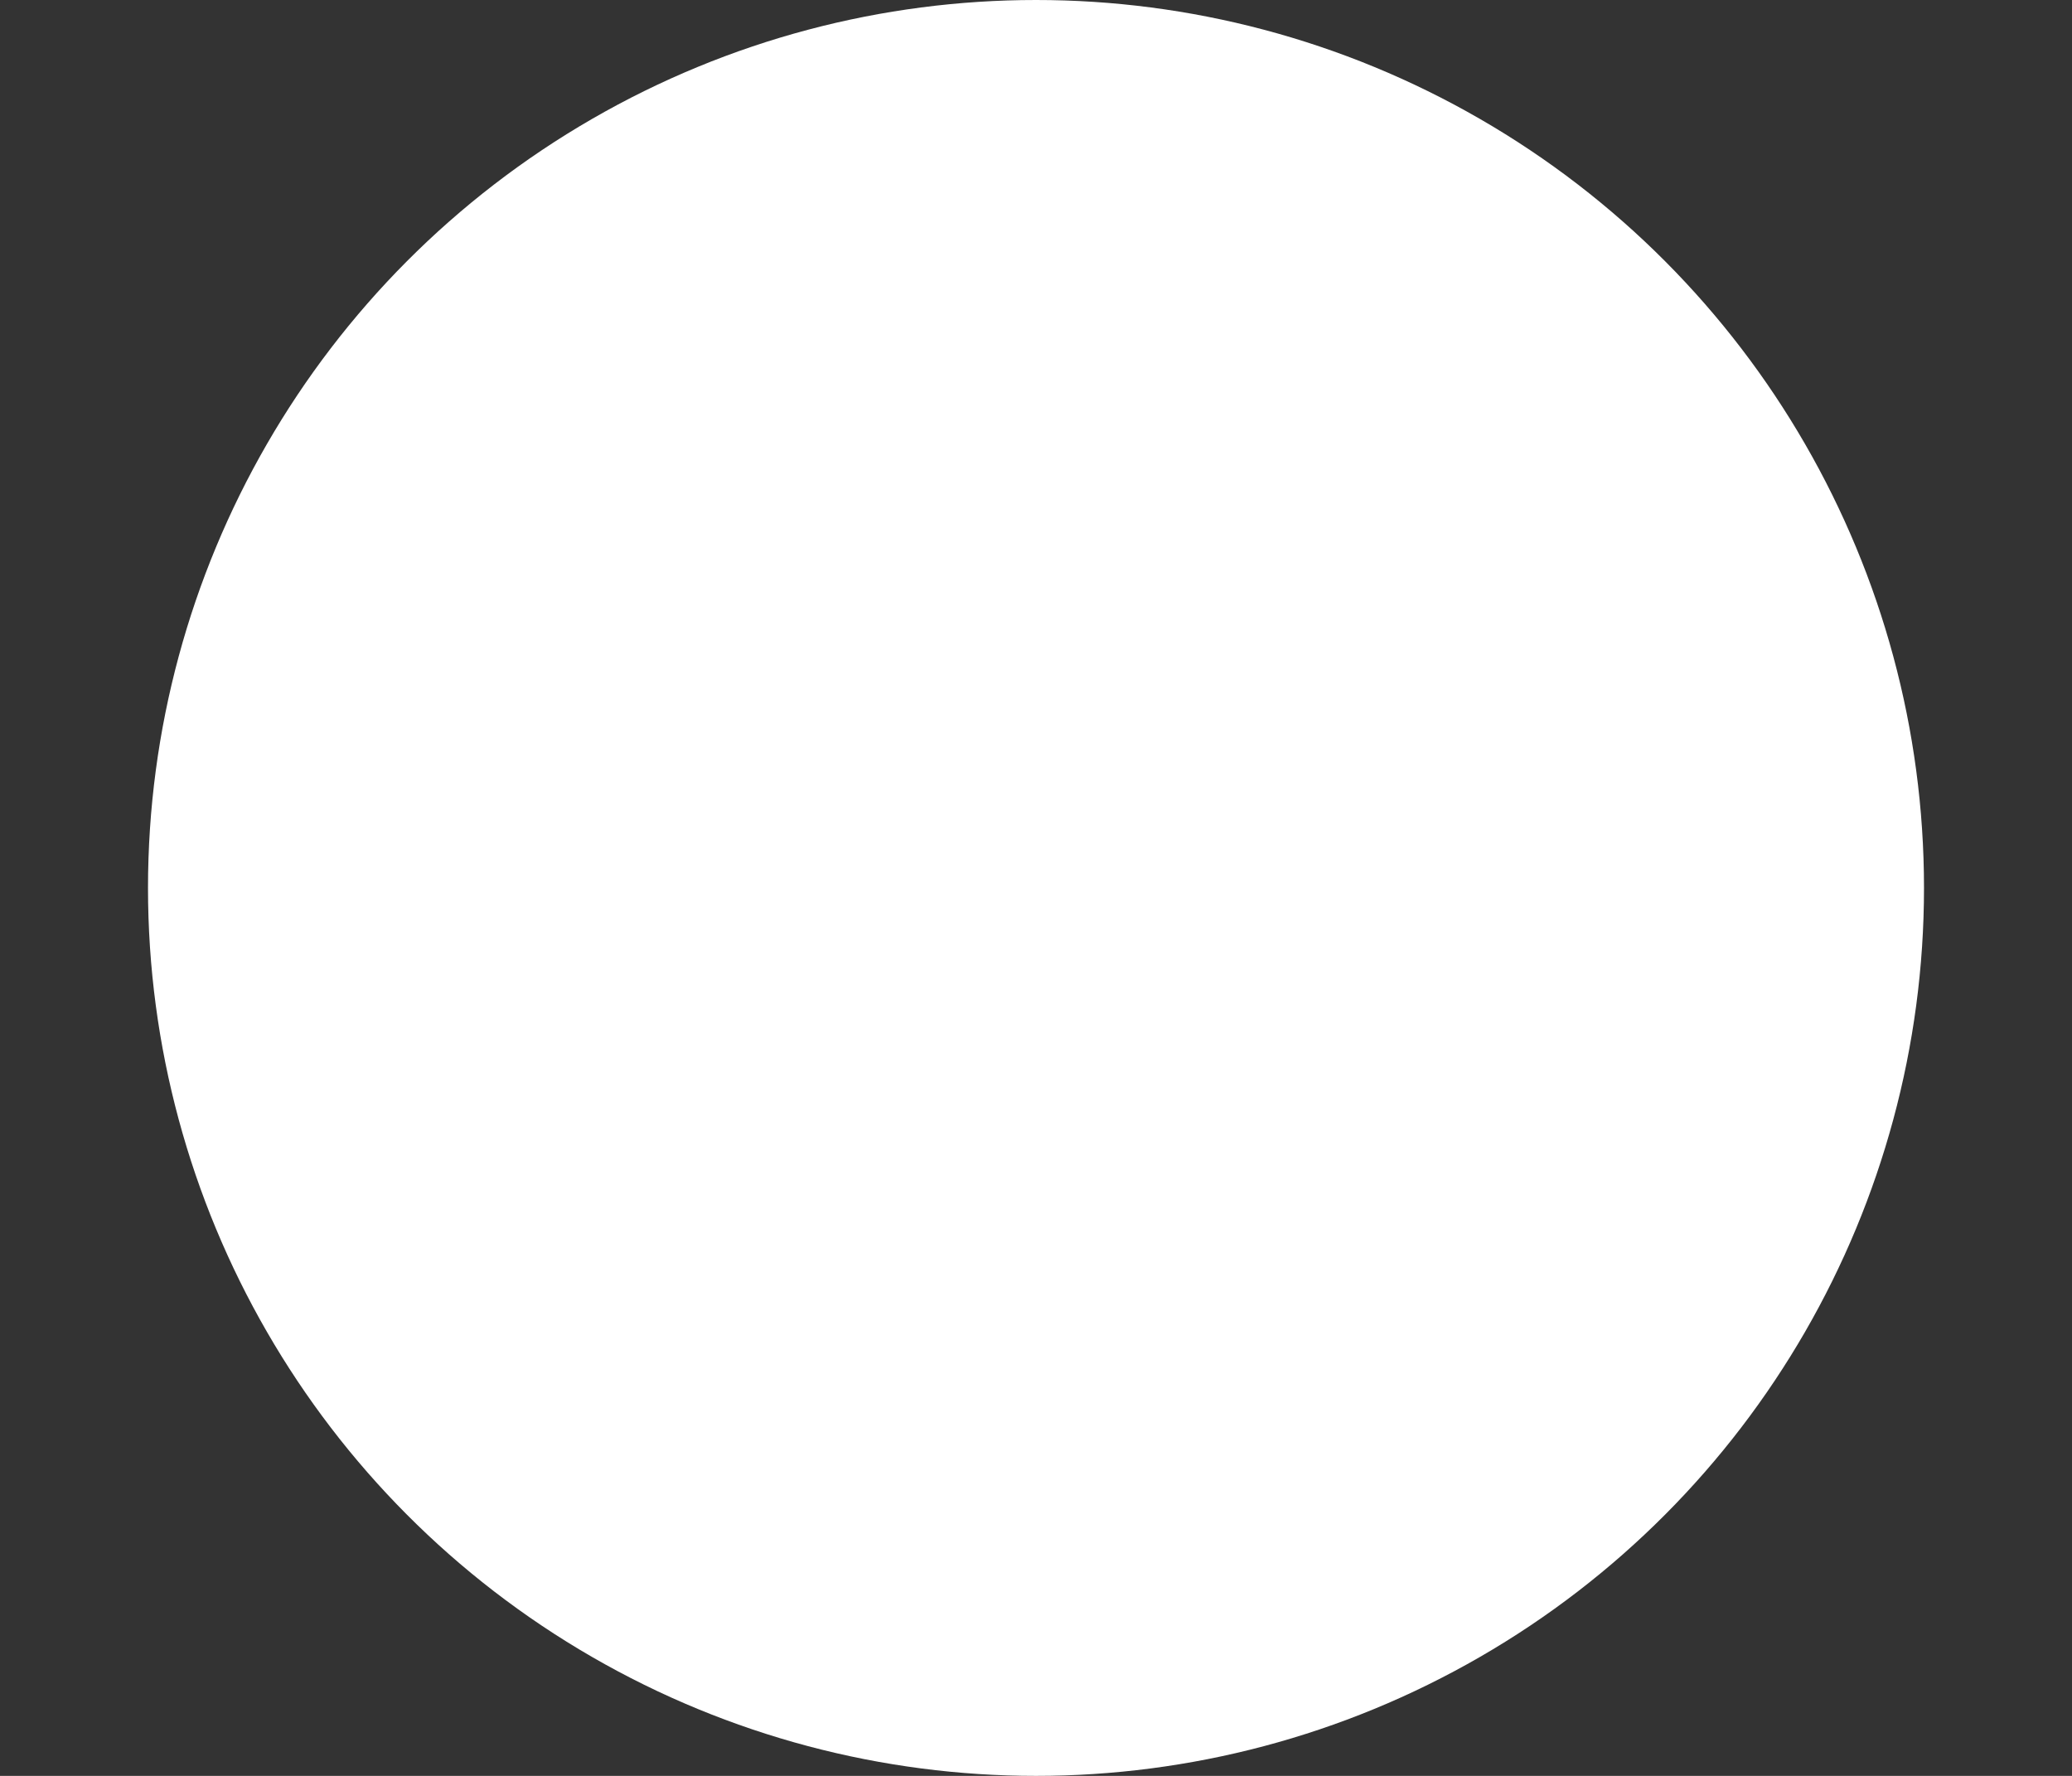 <svg width="7" height="6" viewBox="0 0 7 6" fill="none" xmlns="http://www.w3.org/2000/svg">
<rect x="0" y="0" width="7" height="6" fill="#333333" stroke="none"/>
<g clip-path="url(#clip0_1157_2853)">
<circle cx="3.5" cy="3" r="3" fill="white"/>
</g>
<defs>
<clipPath id="clip0_1157_2853">
<rect width="6" height="6" fill="white" transform="translate(0.5)"/>
</clipPath>
</defs>
</svg>
